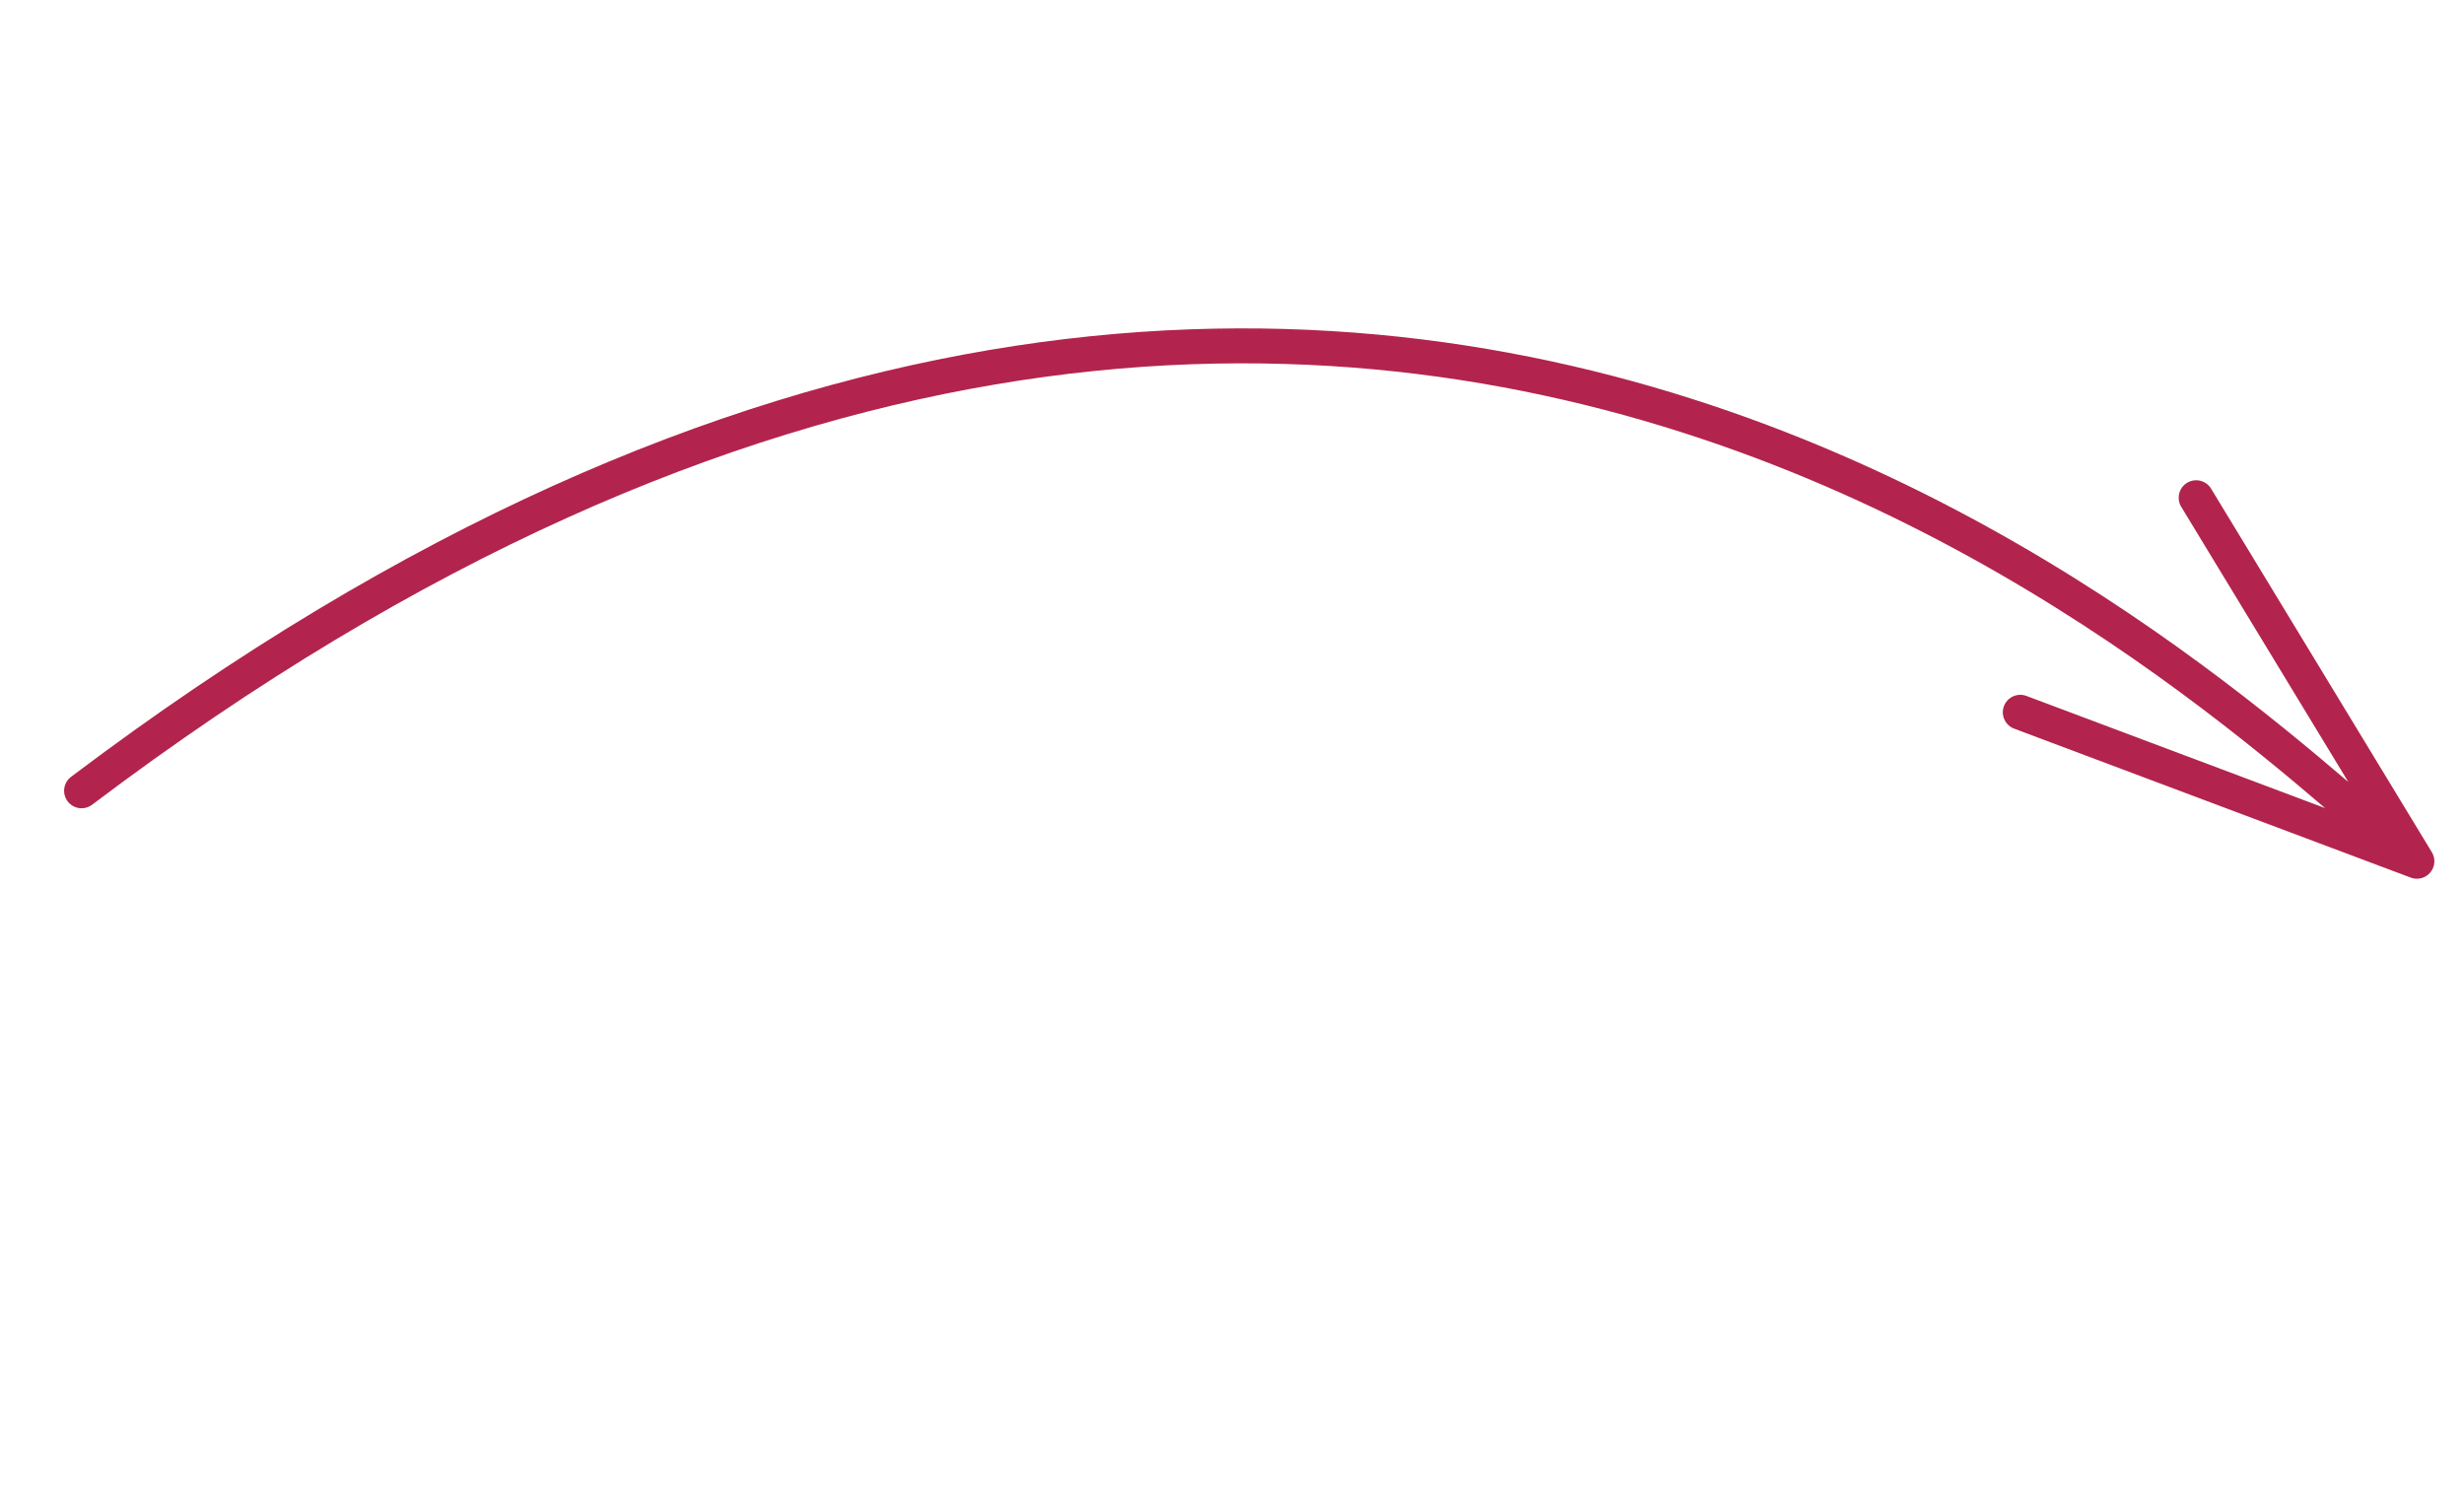 <?xml version="1.0" encoding="UTF-8"?> <svg xmlns="http://www.w3.org/2000/svg" width="141" height="86" viewBox="0 0 141 86" fill="none"> <path d="M4.668 45.253C80.877 -12.303 131.693 45.128 138.304 49.285M138.304 49.285L125.673 28.483M138.304 49.285L115.609 40.761" stroke="#B2244D" stroke-width="2" stroke-linecap="round"></path> </svg> 